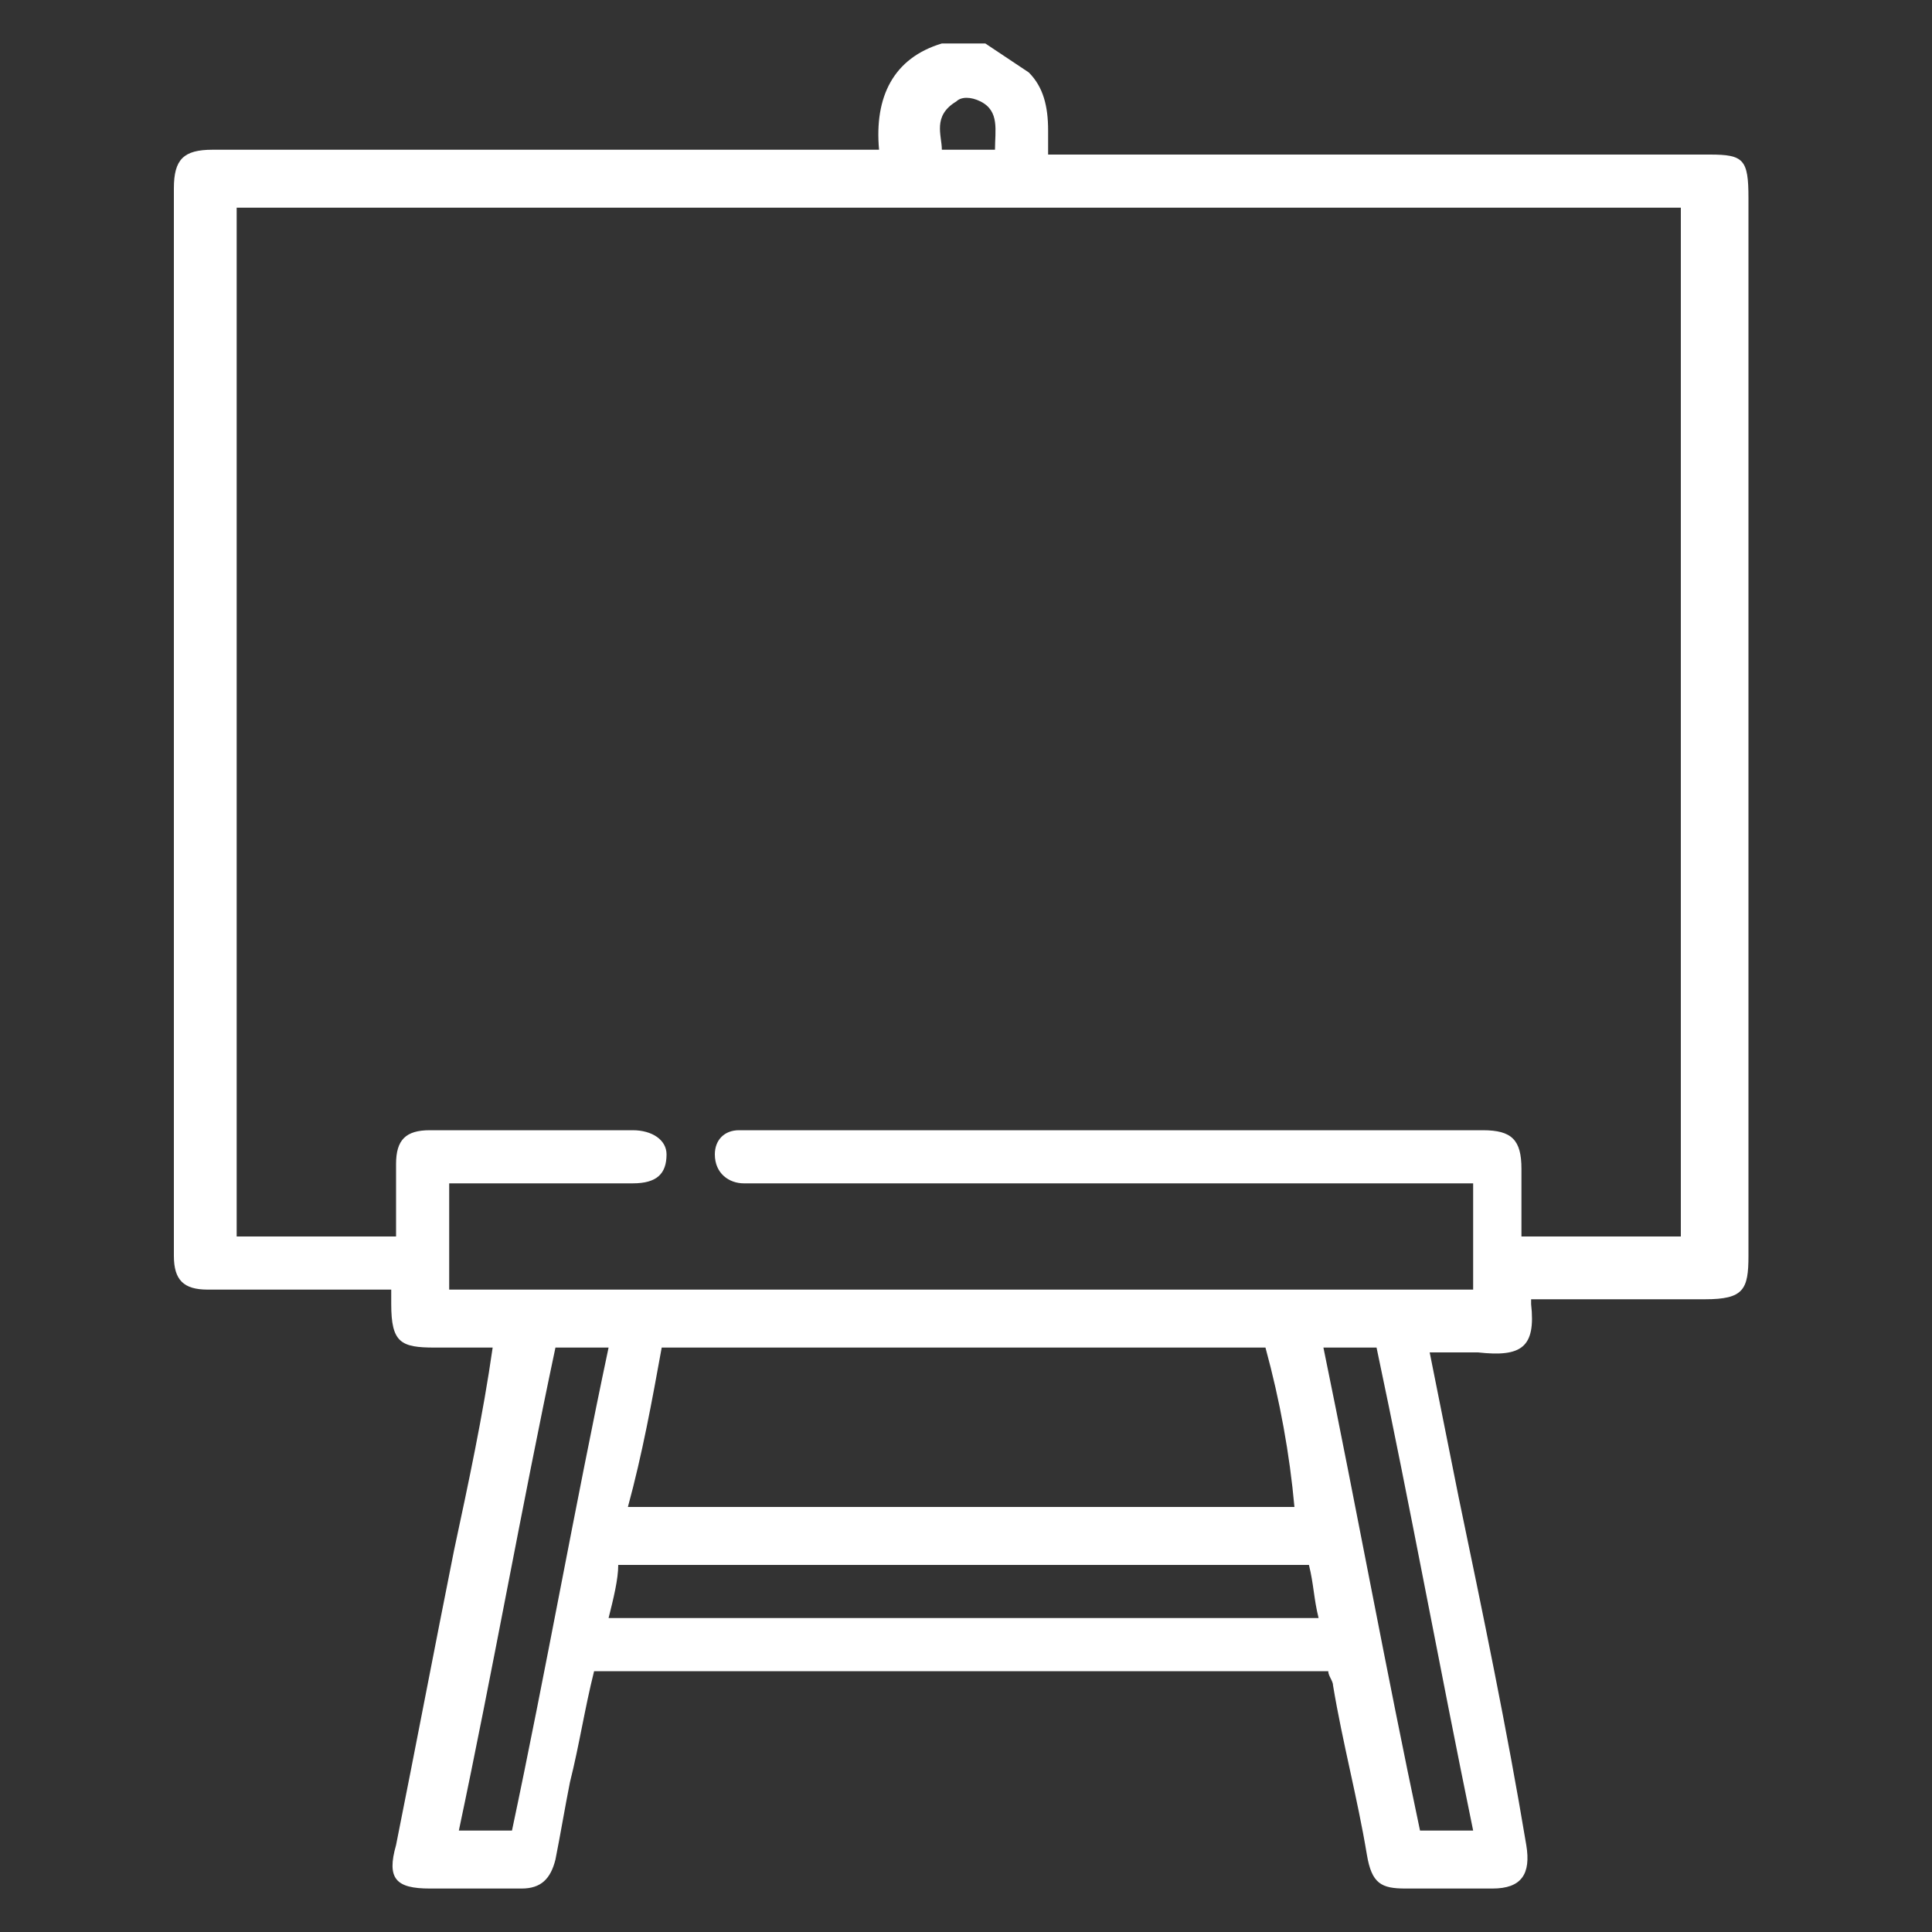 <?xml version="1.0" encoding="UTF-8"?> <svg xmlns="http://www.w3.org/2000/svg" xmlns:xlink="http://www.w3.org/1999/xlink" version="1.1" id="Layer_1" x="0px" y="0px" viewBox="0 0 40 40" style="enable-background:new 0 0 40 40;" xml:space="preserve"><rect x="0" y="0" width="40" height="40" fill="#333333" stroke="none"/> <style type="text/css"> .st0{fill:#FFFFFF;} </style> <g> <path class="st0" d="M20.4,0.9c0.3,0.2,0.6,0.4,0.9,0.6c0.3,0.3,0.4,0.7,0.4,1.2c0,0.1,0,0.3,0,0.5c0.2,0,0.3,0,0.5,0 c4.4,0,8.8,0,13.2,0c0.7,0,0.8,0.1,0.8,0.9c0,7.3,0,14.6,0,21.9c0,0.7-0.1,0.9-0.9,0.9c-1.1,0-2.1,0-3.2,0c-0.1,0-0.3,0-0.4,0 c0,0.1,0,0.1,0,0.1c0.1,0.9-0.2,1.1-1.1,1c-0.3,0-0.7,0-1,0C29.8,29,30,30,30.2,31c0.5,2.4,1,4.8,1.4,7.2c0.1,0.6-0.1,0.9-0.7,0.9 c-0.6,0-1.2,0-1.8,0c-0.5,0-0.7-0.1-0.8-0.7c-0.2-1.2-0.5-2.3-0.7-3.5c0-0.1-0.1-0.2-0.1-0.3c-5,0-10.1,0-15.2,0 c-0.2,0.8-0.3,1.5-0.5,2.3c-0.1,0.5-0.2,1.1-0.3,1.6c-0.1,0.4-0.3,0.6-0.7,0.6c-0.6,0-1.2,0-1.9,0c-0.7,0-0.9-0.2-0.7-0.9 c0.4-2,0.8-4.1,1.2-6.1c0.3-1.4,0.6-2.8,0.8-4.2c-0.4,0-0.8,0-1.2,0c-0.7,0-0.9-0.1-0.9-0.9c0-0.1,0-0.1,0-0.3c-0.5,0-1,0-1.5,0 c-0.8,0-1.5,0-2.3,0c-0.5,0-0.7-0.2-0.7-0.7c0-0.1,0-0.1,0-0.2c0-7.3,0-14.5,0-21.8c0,0,0-0.1,0-0.1c0-0.6,0.2-0.8,0.8-0.8 c2.7,0,5.4,0,8.1,0c1.7,0,3.5,0,5.2,0c0.1,0,0.3,0,0.5,0c-0.1-1.1,0.3-1.9,1.3-2.2C19.9,0.9,20.1,0.9,20.4,0.9z M4.9,4.3 c0,7.1,0,14.2,0,21.3c1.1,0,2.2,0,3.3,0c0-0.5,0-1,0-1.5c0-0.5,0.2-0.7,0.7-0.7c1.4,0,2.8,0,4.2,0c0.4,0,0.7,0.2,0.7,0.5 c0,0.4-0.2,0.6-0.7,0.6c-1.1,0-2.1,0-3.2,0c-0.2,0-0.4,0-0.6,0c0,0.8,0,1.5,0,2.2c7.1,0,14.1,0,21.2,0c0-0.7,0-1.5,0-2.2 c-0.2,0-0.3,0-0.5,0c-4.8,0-9.5,0-14.3,0c-0.1,0-0.2,0-0.3,0c-0.3,0-0.6-0.2-0.6-0.6c0-0.3,0.2-0.5,0.5-0.5c0.1,0,0.1,0,0.2,0 c5.1,0,10.1,0,15.2,0c0.6,0,0.8,0.2,0.8,0.8c0,0.5,0,0.9,0,1.4c1.1,0,2.2,0,3.3,0c0-7.1,0-14.2,0-21.3C25,4.3,15,4.3,4.9,4.3z M26.2,27.9c-4.2,0-8.3,0-12.5,0c-0.2,1.1-0.4,2.2-0.7,3.3c4.6,0,9.2,0,13.8,0C26.7,30.1,26.5,29,26.2,27.9z M12.6,33.5 c4.9,0,9.8,0,14.7,0c-0.1-0.4-0.1-0.7-0.2-1.1c-4.8,0-9.5,0-14.3,0C12.8,32.7,12.7,33.1,12.6,33.5z M10.6,37.9 c0.7-3.3,1.3-6.7,2-10c-0.4,0-0.7,0-1.1,0c-0.7,3.3-1.3,6.7-2,10C9.9,37.9,10.2,37.9,10.6,37.9z M30.5,37.9c-0.7-3.4-1.3-6.7-2-10 c-0.4,0-0.7,0-1.1,0c0.7,3.4,1.3,6.7,2,10C29.8,37.9,30.1,37.9,30.5,37.9z M19.5,3.1c0.4,0,0.7,0,1.1,0c0-0.4,0.1-0.8-0.3-1 c-0.2-0.1-0.4-0.1-0.5,0C19.3,2.4,19.5,2.8,19.5,3.1z"></path> </g> </svg> 